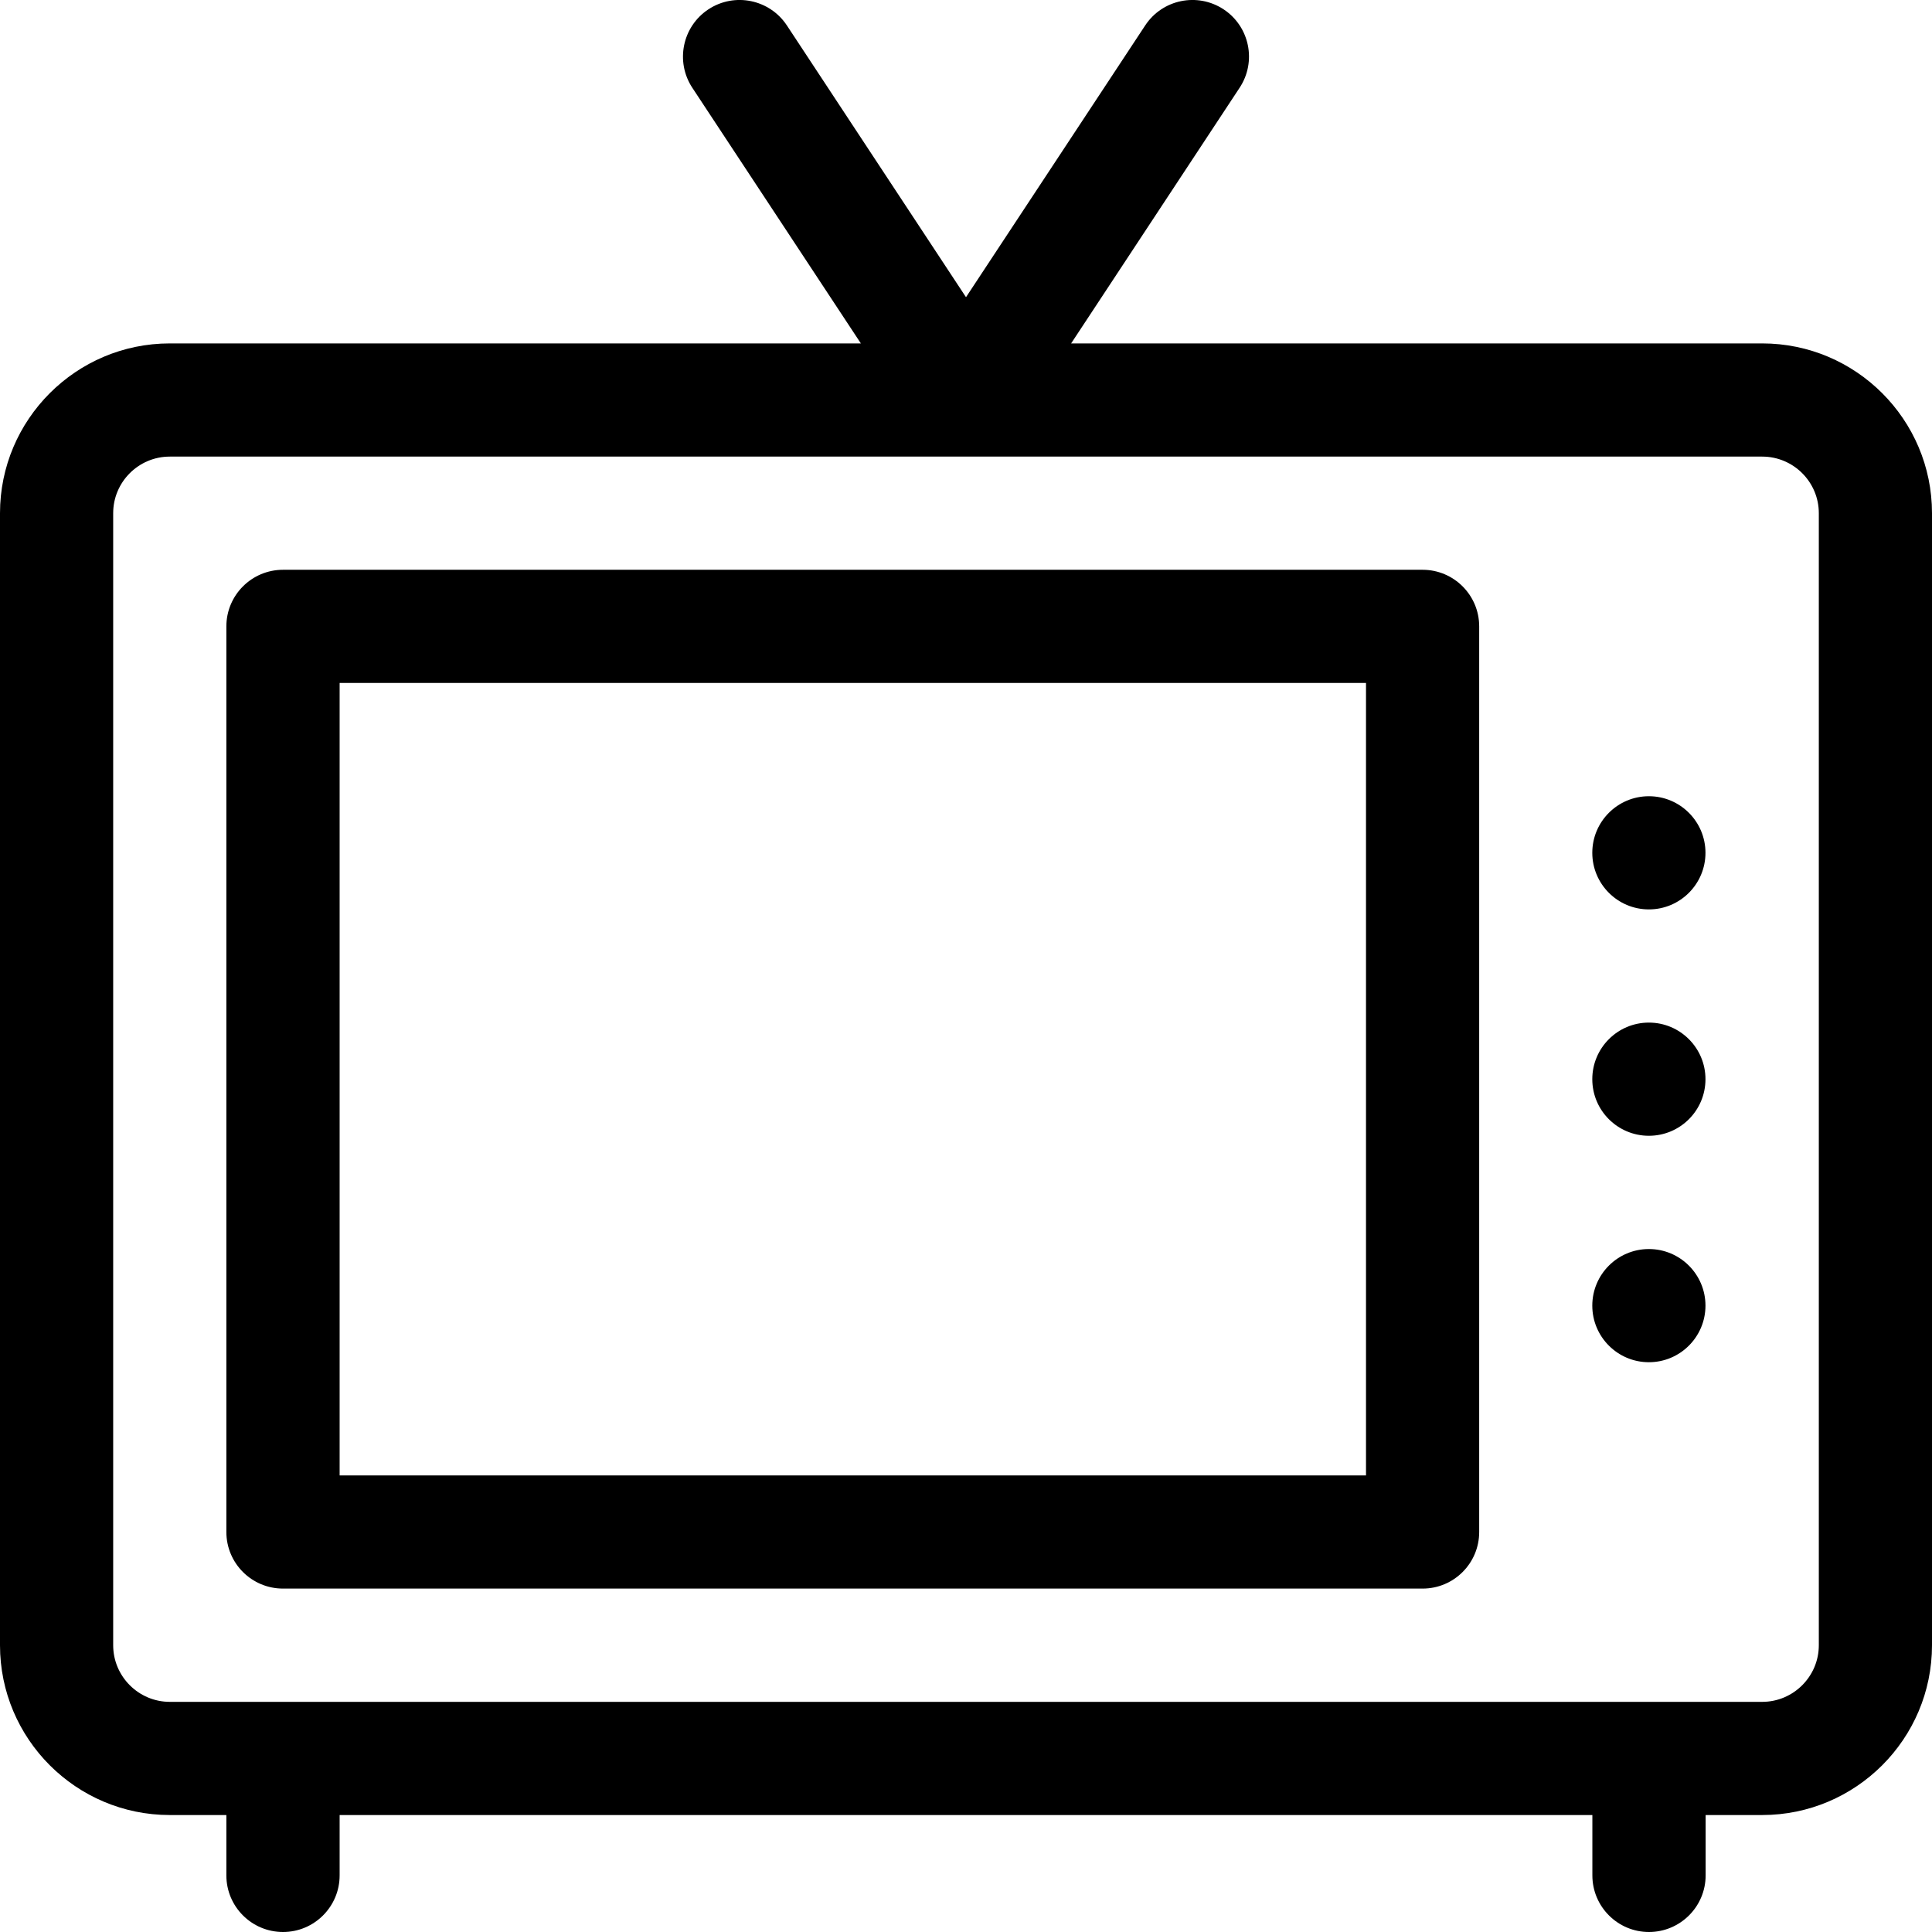 <?xml version="1.0" encoding="UTF-8"?>
<svg xmlns="http://www.w3.org/2000/svg" width="24" height="24" viewBox="0 0 24 24" fill="none">
  <g clip-path="url(#clip0_2420_4038)">
    <path d="M21.891 4.266H13.306L15.399 1.09C15.613 0.766 15.524 0.33 15.2 0.116C14.875 -0.098 14.439 -0.008 14.226 0.316L12 3.692L9.775 0.316C9.561 -0.008 9.125 -0.098 8.8 0.116C8.476 0.33 8.387 0.766 8.6 1.09L10.694 4.266H2.109C0.946 4.266 0 5.212 0 6.375V20.438C0 21.601 0.946 22.547 2.109 22.547H2.812V23.297C2.812 23.685 3.127 24 3.516 24C3.904 24 4.219 23.685 4.219 23.297V22.547H19.781V23.297C19.781 23.685 20.096 24 20.484 24C20.872 24 21.188 23.685 21.188 23.297V22.547H21.891C23.054 22.547 24 21.601 24 20.438V6.375C24 5.212 23.054 4.266 21.891 4.266ZM22.594 20.438C22.594 20.825 22.278 21.141 21.891 21.141H2.109C1.722 21.141 1.406 20.825 1.406 20.438V6.375C1.406 5.987 1.722 5.672 2.109 5.672H21.891C22.278 5.672 22.594 5.987 22.594 6.375V20.438Z" fill="black"></path>
    <path d="M17.672 7.078H3.516C3.127 7.078 2.812 7.393 2.812 7.781V19.031C2.812 19.42 3.127 19.734 3.516 19.734H17.672C18.06 19.734 18.375 19.42 18.375 19.031V7.781C18.375 7.393 18.06 7.078 17.672 7.078ZM4.219 18.328V8.484H16.969V18.328H4.219Z" fill="black"></path>
    <path d="M21.186 10.594C21.186 10.982 20.871 11.297 20.483 11.297C20.095 11.297 19.78 10.982 19.78 10.594C19.78 10.206 20.095 9.891 20.483 9.891C20.871 9.891 21.186 10.206 21.186 10.594Z" fill="black"></path>
    <path d="M21.186 13.406C21.186 13.795 20.871 14.109 20.483 14.109C20.095 14.109 19.78 13.795 19.78 13.406C19.78 13.018 20.095 12.703 20.483 12.703C20.871 12.703 21.186 13.018 21.186 13.406Z" fill="black"></path>
    <path d="M21.186 16.219C21.186 16.607 20.871 16.922 20.483 16.922C20.095 16.922 19.78 16.607 19.78 16.219C19.78 15.831 20.095 15.516 20.483 15.516C20.871 15.516 21.186 15.831 21.186 16.219Z" fill="black"></path>
  </g>
  <defs>
    <clipPath id="clip0_2420_4038">
      <rect width="24" height="24" fill="white"></rect>
    </clipPath>
  </defs>
</svg>
